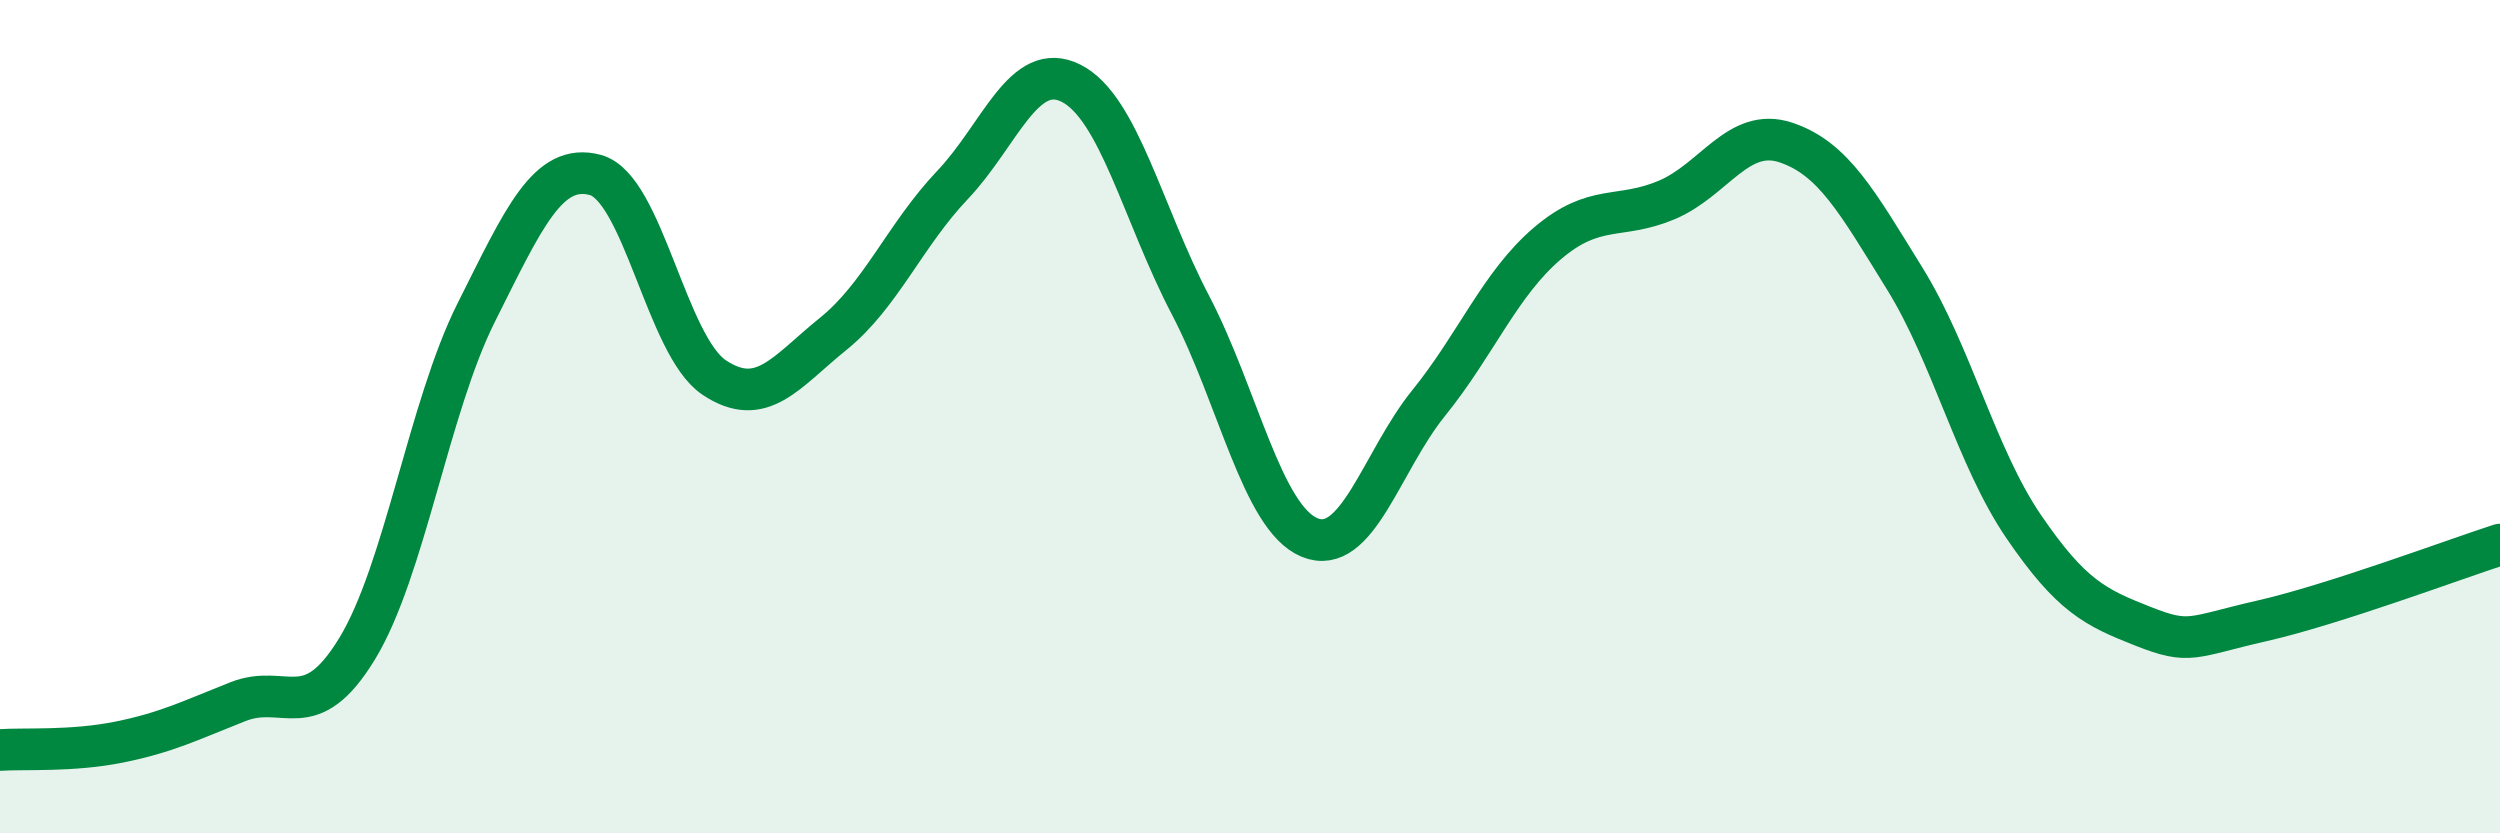 
    <svg width="60" height="20" viewBox="0 0 60 20" xmlns="http://www.w3.org/2000/svg">
      <path
        d="M 0,18 C 0.57,17.96 1.72,18.04 2.86,17.81 C 4,17.58 4.57,17.29 5.71,16.84 C 6.85,16.39 7.43,17.44 8.57,15.57 C 9.71,13.7 10.29,9.77 11.43,7.5 C 12.57,5.23 13.15,3.89 14.29,4.2 C 15.43,4.51 16,8.3 17.14,9.06 C 18.28,9.82 18.86,8.93 20,8.01 C 21.14,7.09 21.72,5.64 22.86,4.44 C 24,3.24 24.57,1.42 25.71,2 C 26.85,2.58 27.43,5.14 28.57,7.32 C 29.71,9.5 30.29,12.43 31.43,12.9 C 32.57,13.37 33.15,11.08 34.29,9.67 C 35.43,8.26 36,6.81 37.14,5.84 C 38.28,4.87 38.86,5.28 40,4.8 C 41.14,4.32 41.72,3.04 42.86,3.42 C 44,3.8 44.57,4.84 45.71,6.68 C 46.85,8.52 47.43,10.97 48.57,12.64 C 49.71,14.31 50.29,14.58 51.43,15.03 C 52.57,15.48 52.58,15.29 54.29,14.9 C 56,14.51 58.86,13.44 60,13.07L60 20L0 20Z"
        fill="#008740"
        opacity="0.1"
        stroke-linecap="round"
        stroke-linejoin="round"
      />
      <path
        d="M 0,18 C 0.57,17.96 1.72,18.04 2.86,17.81 C 4,17.58 4.57,17.29 5.71,16.84 C 6.85,16.39 7.43,17.44 8.57,15.57 C 9.71,13.7 10.29,9.77 11.43,7.5 C 12.57,5.23 13.15,3.89 14.29,4.2 C 15.43,4.51 16,8.3 17.14,9.06 C 18.28,9.82 18.86,8.93 20,8.01 C 21.14,7.09 21.72,5.64 22.86,4.44 C 24,3.24 24.57,1.42 25.71,2 C 26.85,2.58 27.43,5.14 28.57,7.32 C 29.71,9.5 30.29,12.43 31.43,12.9 C 32.57,13.37 33.15,11.08 34.29,9.67 C 35.43,8.26 36,6.81 37.14,5.84 C 38.28,4.87 38.86,5.28 40,4.8 C 41.14,4.32 41.72,3.04 42.86,3.42 C 44,3.8 44.57,4.84 45.71,6.68 C 46.85,8.52 47.43,10.97 48.57,12.64 C 49.71,14.31 50.29,14.58 51.43,15.03 C 52.57,15.48 52.58,15.29 54.29,14.9 C 56,14.51 58.86,13.44 60,13.07"
        stroke="#008740"
        stroke-width="1"
        fill="none"
        stroke-linecap="round"
        stroke-linejoin="round"
      />
    </svg>
  